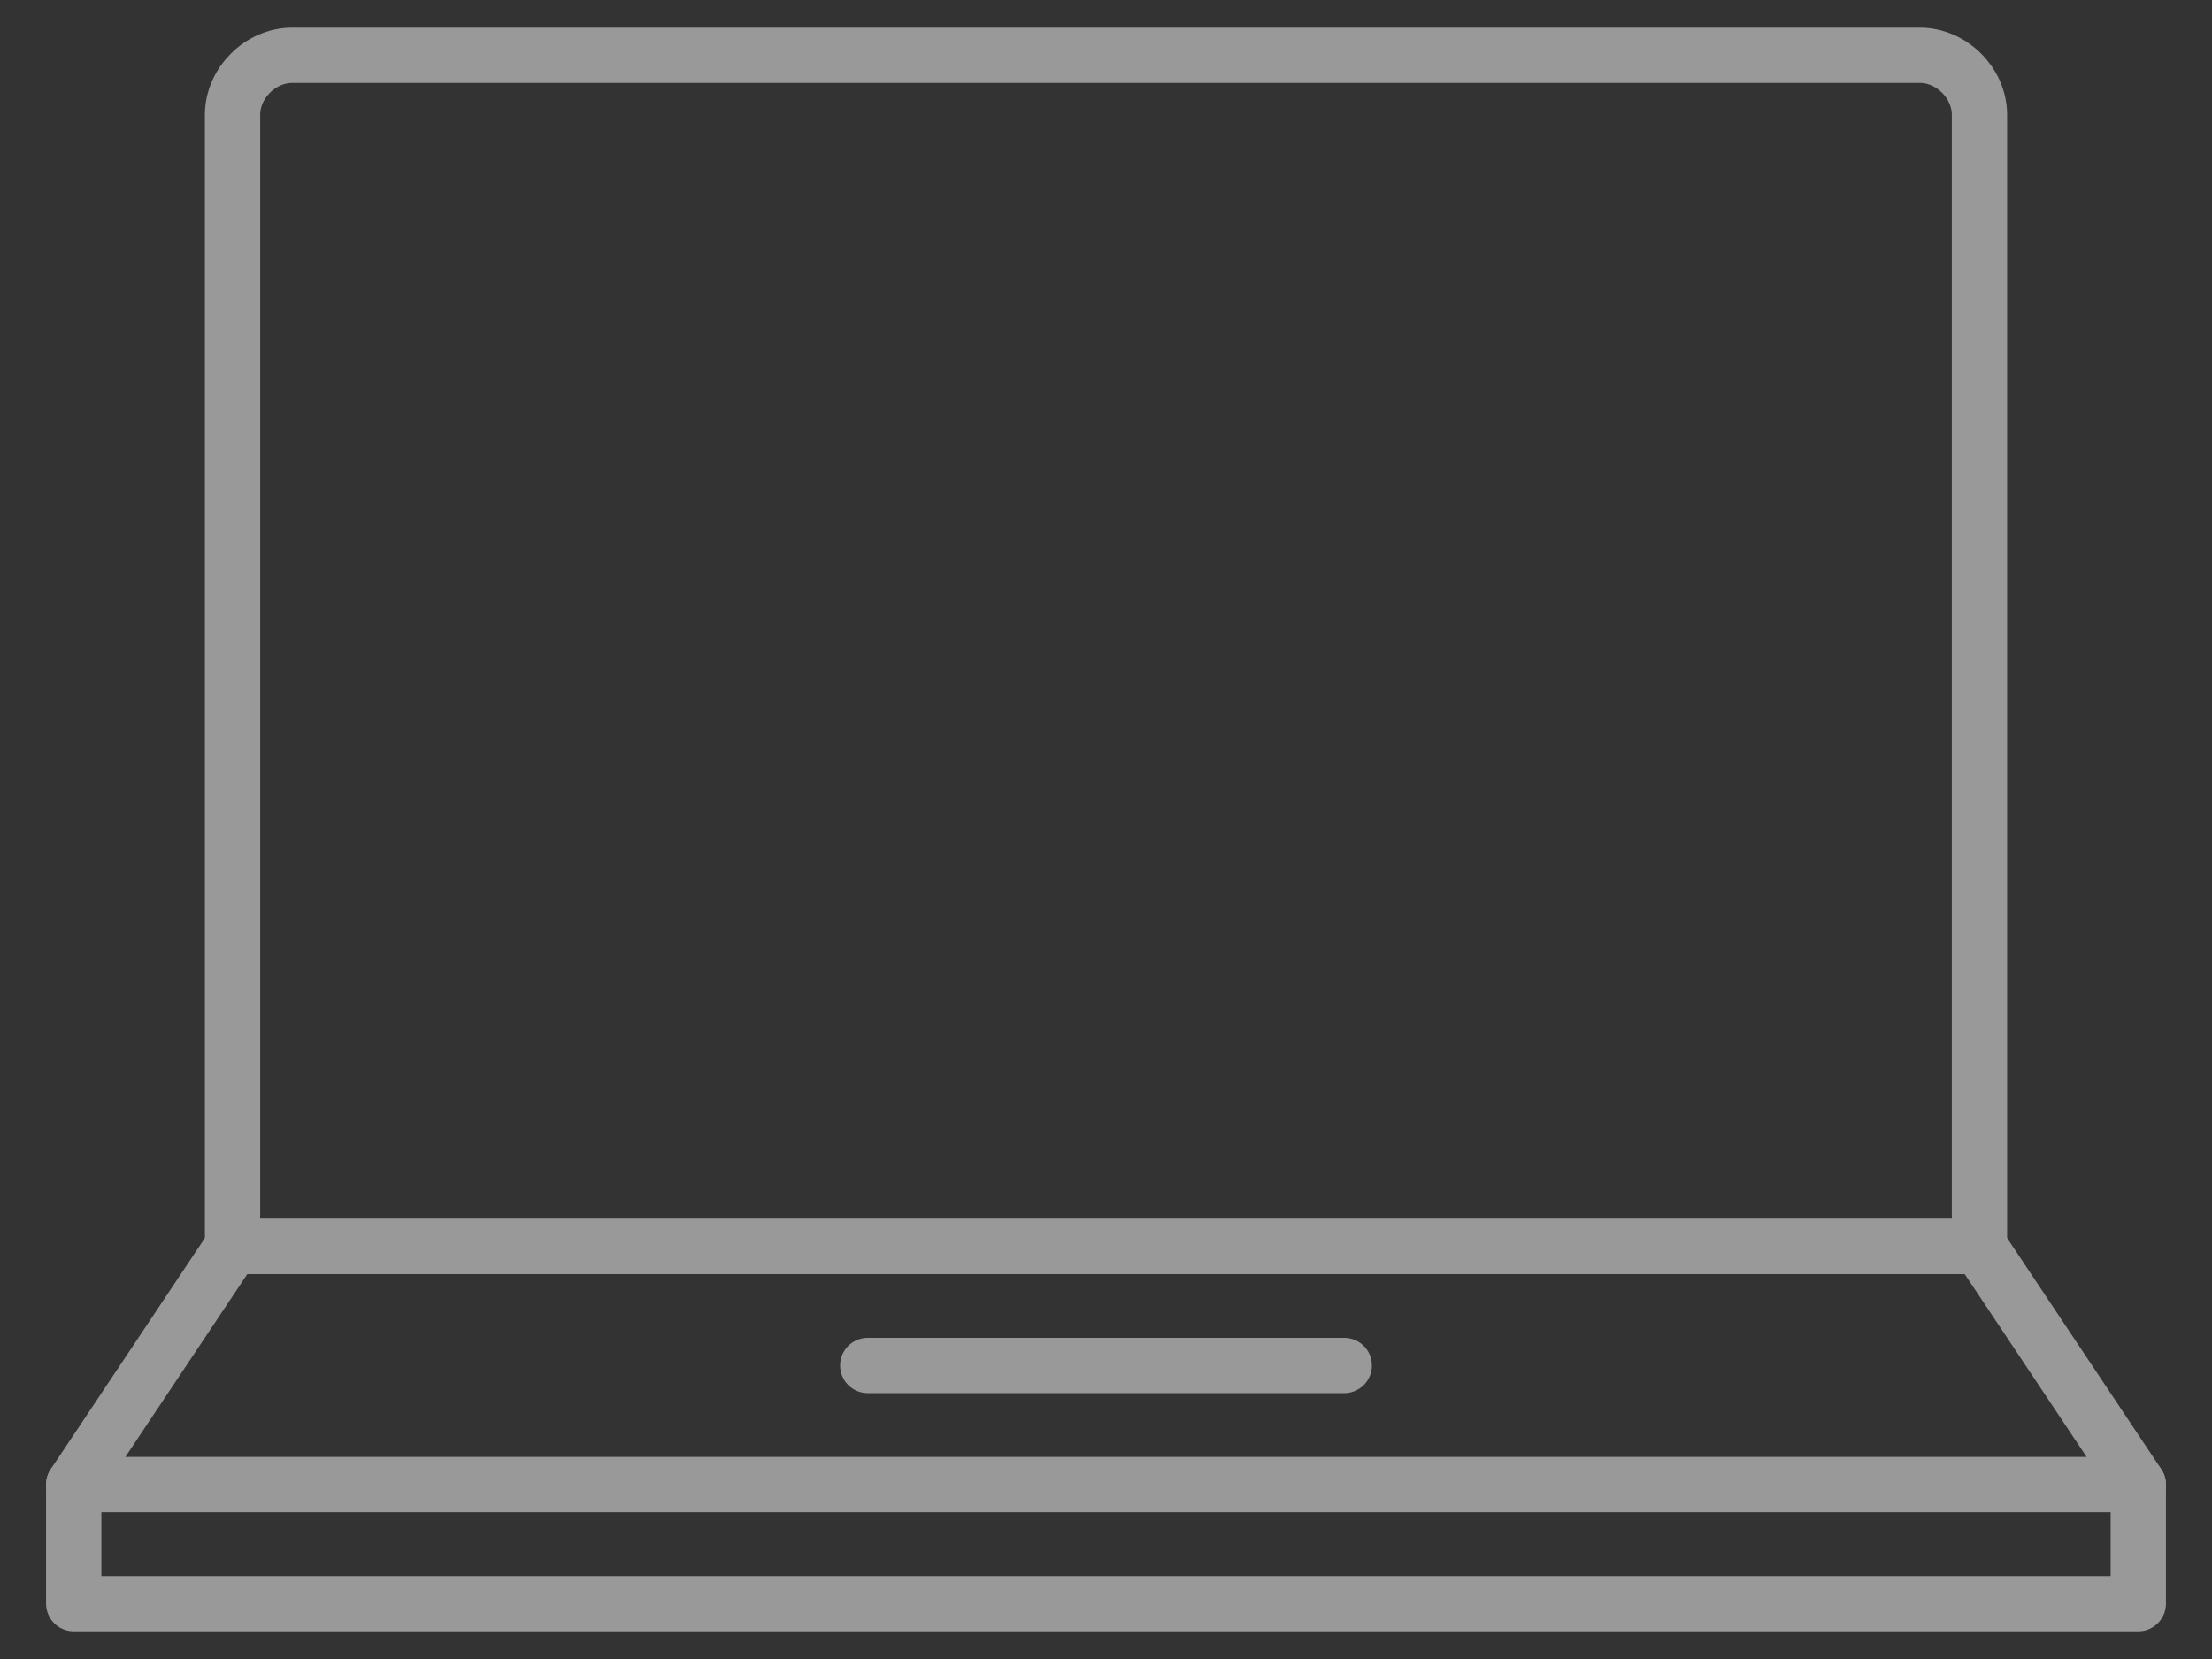 <svg width="40" height="30" viewBox="0 0 40 30" fill="none" xmlns="http://www.w3.org/2000/svg">
<rect x="0" y="0" width="40" height="30" fill="#333333" stroke="none"/>
<g opacity="0.5">
<path d="M35.795 22.538H4.205V2.077C4.205 1.503 4.708 1 5.282 1H34.718C35.292 1 35.795 1.503 35.795 2.077V22.538Z" stroke="white" stroke-miterlimit="10" stroke-linejoin="round"/>
<path d="M15.692 24.692H24.308" stroke="white" stroke-miterlimit="10" stroke-linecap="round"/>
<path d="M35.795 22.539H4.205L1.333 26.846V29H38.667V26.846L35.795 22.539Z" stroke="white" stroke-miterlimit="10" stroke-linecap="round" stroke-linejoin="round"/>
<path d="M1.333 26.846H38.667" stroke="white" stroke-miterlimit="10" stroke-linecap="round" stroke-linejoin="round"/>
</g>
</svg>
